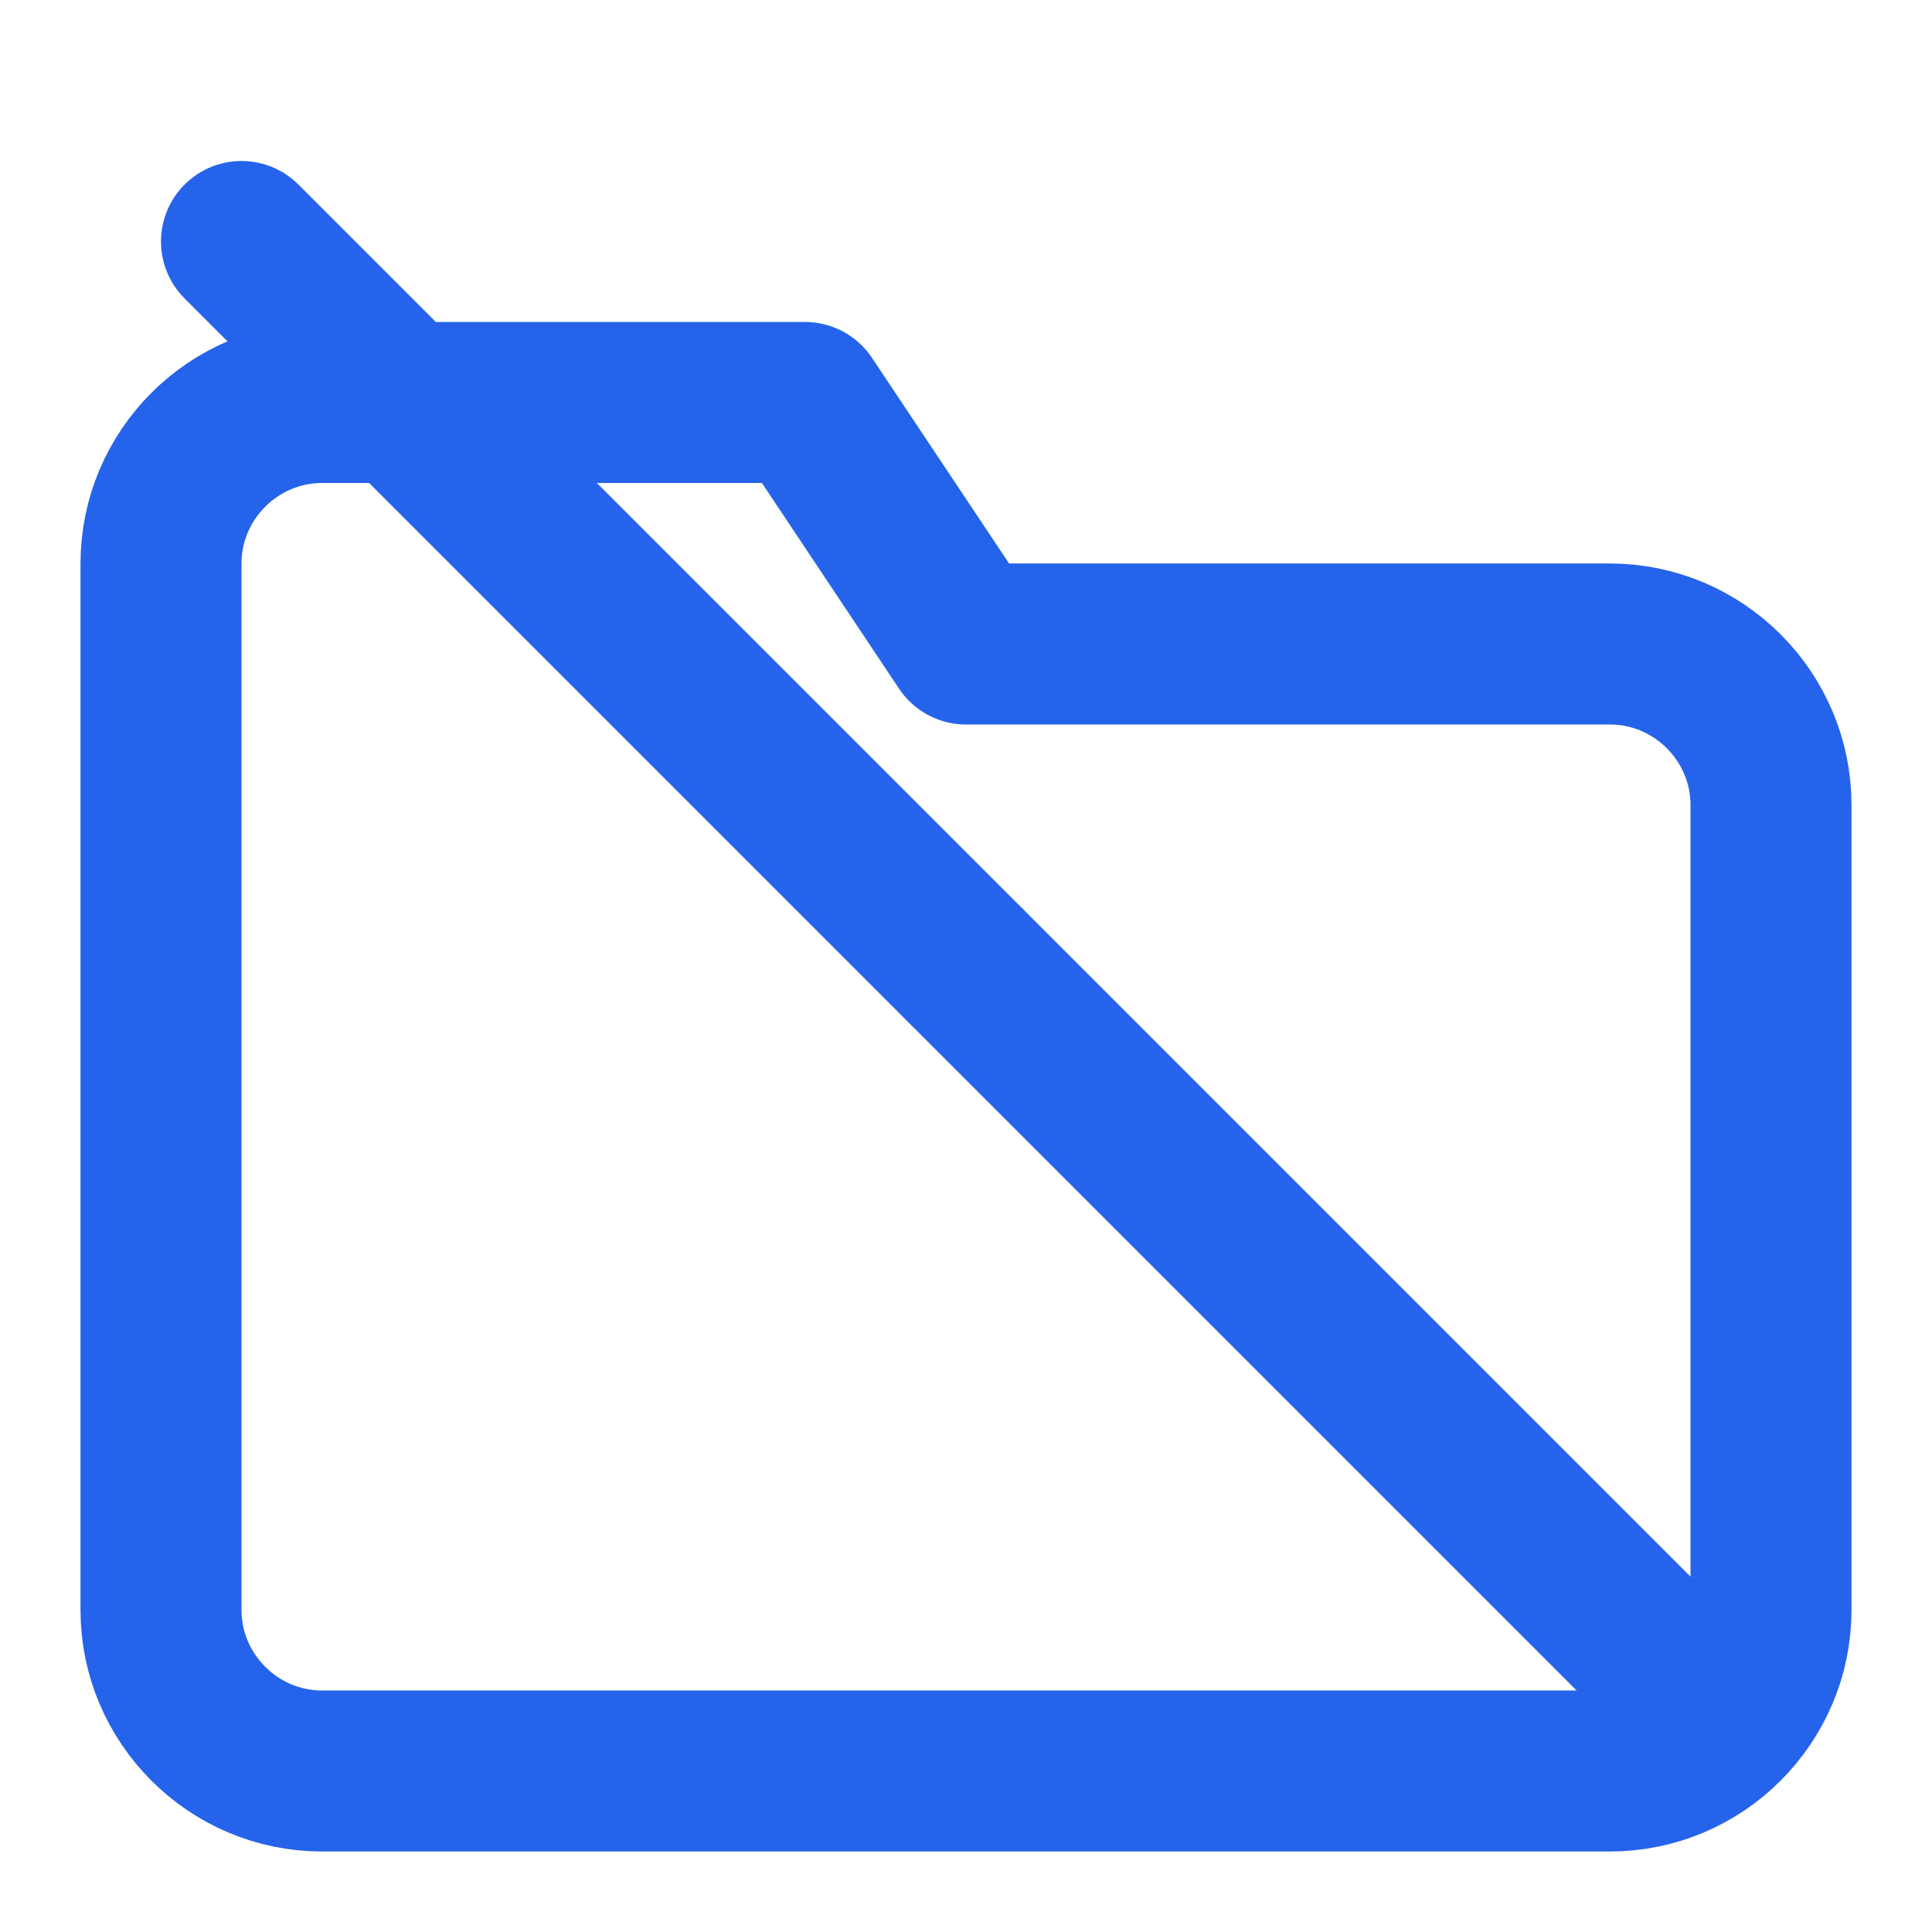 <svg xmlns="http://www.w3.org/2000/svg" width="24" height="24" viewBox="0 0 24 24" fill="none" stroke="#2563eb" stroke-width="2" stroke-linecap="round" stroke-linejoin="round">
  <path d="M20 8h-8l-2-3H4c-1.1 0-2 .9-2 2v13c0 1.1.9 2 2 2h16c1.1 0 2-.9 2-2V10c0-1.1-.9-2-2-2z"/>
  <line x1="12" y1="12" x2="12" y2="12"/>
  <path d="M3 3l18 18"/>
</svg>